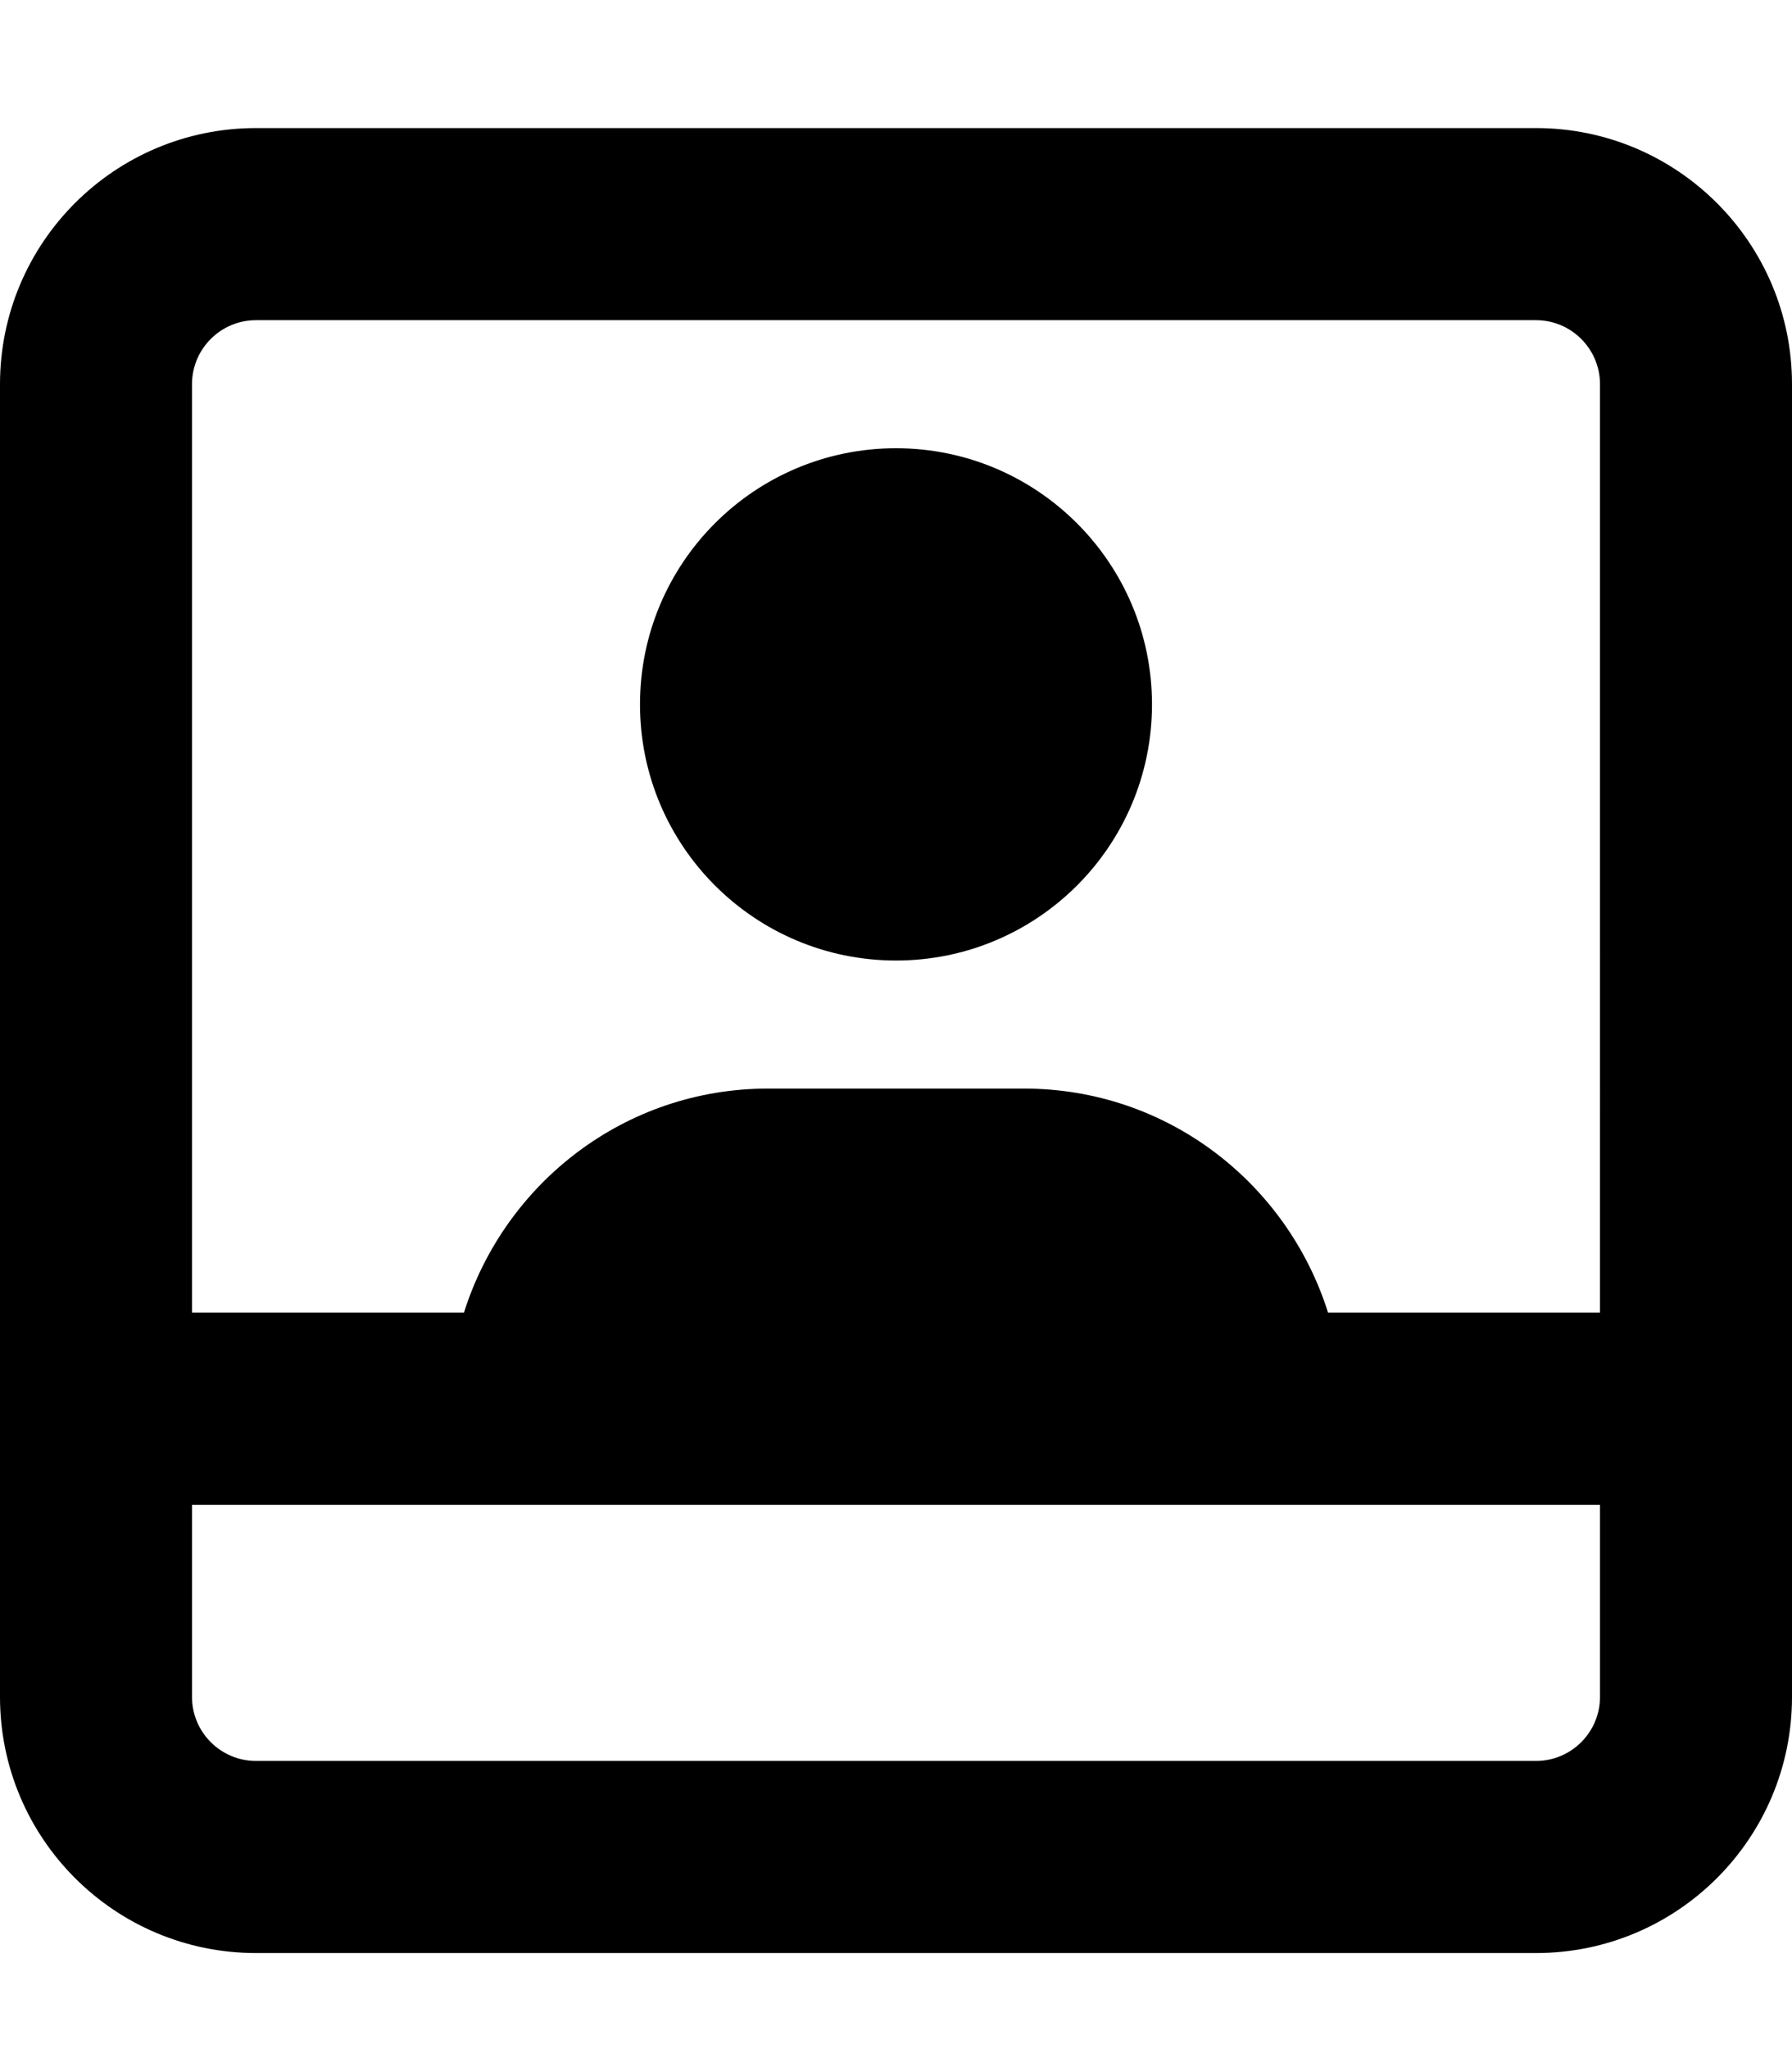 <svg xmlns="http://www.w3.org/2000/svg" viewBox="0 0 448 512"><!--! Font Awesome Pro 6.0.0-alpha3 by @fontawesome - https://fontawesome.com License - https://fontawesome.com/license (Commercial License) --><path d="M384 32H64C28.65 32 0 60.65 0 96v328c0 35.35 28.65 64 64 64h320c35.35 0 64-28.65 64-64V96C448 60.65 419.3 32 384 32zM400 424c0 8.822-7.178 16-16 16H64c-8.822 0-16-7.178-16-16v-48h352V424zM400 328h-67.98C321.8 295.6 291.8 272 256 272H192c-35.78 0-65.79 23.6-76.02 56H48V96c0-8.822 7.178-16 16-16h320c8.822 0 16 7.178 16 16V328zM224 112c-35.35 0-64 28.65-64 64s28.65 64 64 64s64-28.65 64-64S259.3 112 224 112z"/></svg>